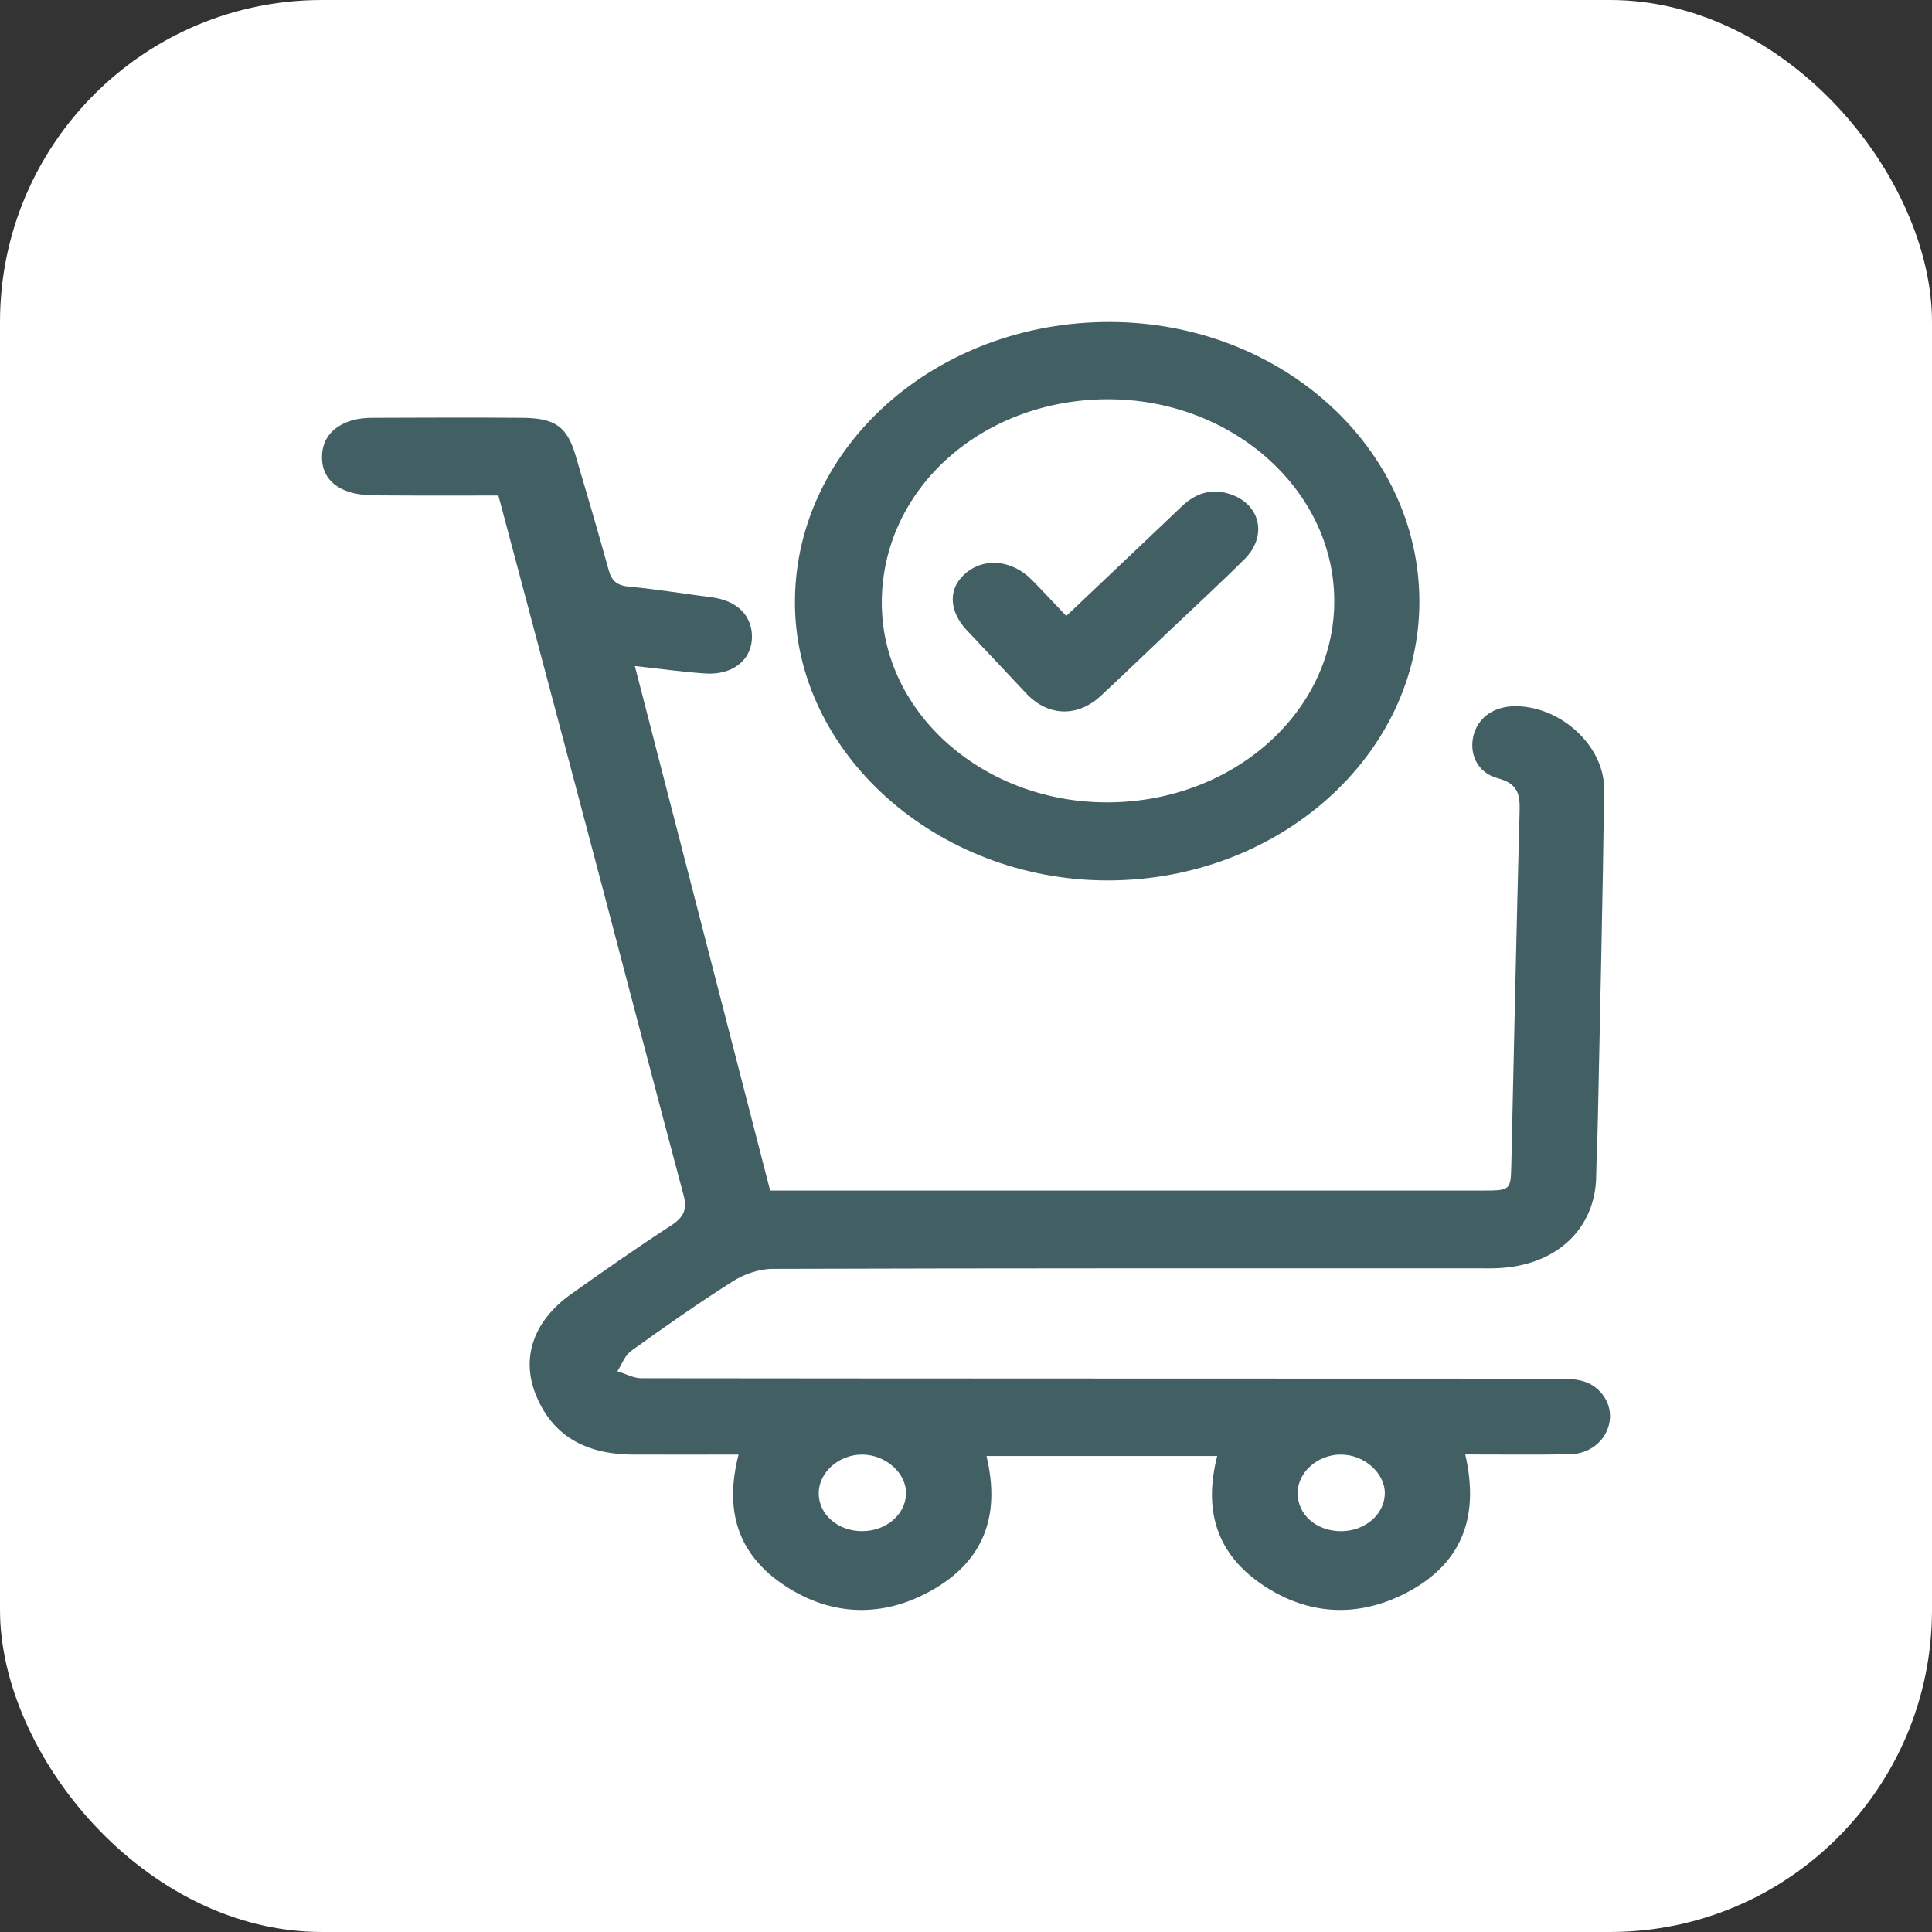 <svg width="60" height="60" viewBox="0 0 60 60" fill="none" xmlns="http://www.w3.org/2000/svg">
<rect x="0" y="0" width="60" height="60" fill="#333333" stroke="none"/>
<rect width="60" height="60" rx="10" fill="white"/>
<g clip-path="url(#clip0_1586_3523)">
<path d="M30.636 45.217C31.081 47.067 30.574 48.57 28.716 49.507C27.267 50.239 25.776 50.147 24.422 49.276C22.858 48.27 22.505 46.854 22.937 45.173C21.825 45.173 20.745 45.176 19.663 45.173C18.13 45.167 17.13 44.546 16.633 43.298C16.18 42.157 16.572 41.017 17.737 40.189C18.759 39.463 19.787 38.744 20.843 38.058C21.236 37.803 21.346 37.553 21.234 37.136C20.401 34.015 19.588 30.889 18.763 27.765C17.91 24.529 17.049 21.295 16.19 18.061C15.959 17.19 15.726 16.321 15.478 15.389C14.201 15.389 12.923 15.395 11.646 15.384C11.37 15.382 11.078 15.355 10.821 15.27C10.247 15.079 9.973 14.669 10.002 14.128C10.031 13.585 10.371 13.22 10.942 13.053C11.144 12.993 11.37 12.976 11.585 12.976C13.128 12.97 14.67 12.964 16.213 12.976C17.239 12.982 17.61 13.251 17.872 14.136C18.221 15.321 18.573 16.504 18.9 17.693C18.99 18.02 19.135 18.183 19.54 18.219C20.402 18.299 21.256 18.442 22.113 18.552C22.924 18.656 23.403 19.164 23.349 19.875C23.3 20.53 22.72 20.969 21.906 20.916C21.198 20.869 20.496 20.768 19.716 20.684C21.118 26.114 22.509 31.506 23.918 36.974H24.601C31.75 36.974 38.9 36.974 46.048 36.974C46.911 36.974 46.916 36.962 46.935 36.188C47.017 32.516 47.095 28.845 47.193 25.175C47.206 24.679 47.147 24.337 46.511 24.168C45.884 24 45.618 23.413 45.761 22.841C45.905 22.27 46.412 21.923 47.091 21.932C48.495 21.951 49.835 23.183 49.818 24.526C49.775 27.924 49.693 31.321 49.624 34.72C49.612 35.325 49.581 35.93 49.571 36.535C49.544 38.159 48.345 39.292 46.544 39.383C46.327 39.394 46.11 39.389 45.892 39.389C38.591 39.389 31.289 39.383 23.988 39.406C23.576 39.407 23.105 39.572 22.764 39.789C21.682 40.474 20.638 41.208 19.604 41.952C19.402 42.097 19.313 42.372 19.173 42.586C19.422 42.661 19.669 42.803 19.918 42.803C29.37 42.814 38.824 42.812 48.276 42.816C48.576 42.816 48.894 42.813 49.172 42.896C49.745 43.07 50.078 43.626 49.986 44.157C49.889 44.726 49.395 45.153 48.747 45.164C47.686 45.183 46.624 45.169 45.505 45.169C45.945 47.076 45.446 48.62 43.513 49.547C42.075 50.236 40.606 50.132 39.276 49.263C37.742 48.261 37.38 46.868 37.802 45.217H30.637H30.636ZM41.654 47.552C42.391 47.549 42.993 47.034 43.007 46.393C43.021 45.752 42.367 45.169 41.637 45.173C40.921 45.176 40.311 45.713 40.3 46.349C40.286 47.032 40.876 47.554 41.654 47.552ZM26.763 47.551C27.502 47.556 28.109 47.053 28.137 46.41C28.167 45.769 27.523 45.18 26.785 45.173C26.05 45.166 25.418 45.731 25.426 46.39C25.434 47.038 26.019 47.545 26.762 47.551H26.763Z" fill="#425F64"/>
<path d="M44.08 18.696C44.076 23.453 39.723 27.342 34.402 27.343C29.081 27.343 24.646 23.369 24.688 18.636C24.731 13.844 29.096 9.988 34.468 10C39.782 10.011 44.084 13.903 44.08 18.696ZM34.371 12.399C30.448 12.423 27.364 15.227 27.385 18.753C27.404 22.17 30.581 24.948 34.437 24.918C38.33 24.889 41.456 22.083 41.437 18.635C41.418 15.191 38.229 12.377 34.372 12.4L34.371 12.399Z" fill="#425F64"/>
<path d="M33.114 19.13C34.345 17.962 35.522 16.849 36.695 15.732C37.099 15.347 37.571 15.157 38.154 15.33C39.132 15.622 39.387 16.631 38.649 17.365C37.865 18.145 37.046 18.897 36.242 19.661C35.556 20.312 34.878 20.969 34.183 21.613C33.459 22.284 32.546 22.249 31.875 21.539C31.258 20.885 30.642 20.231 30.027 19.575C29.437 18.945 29.442 18.226 30.038 17.761C30.617 17.31 31.455 17.408 32.043 18.006C32.387 18.355 32.718 18.714 33.114 19.13Z" fill="#425F64"/>
</g>
<defs>
<clipPath id="clip0_1586_3523">
<rect width="40" height="40" fill="white" transform="translate(10 10)"/>
</clipPath>
</defs>
</svg>
